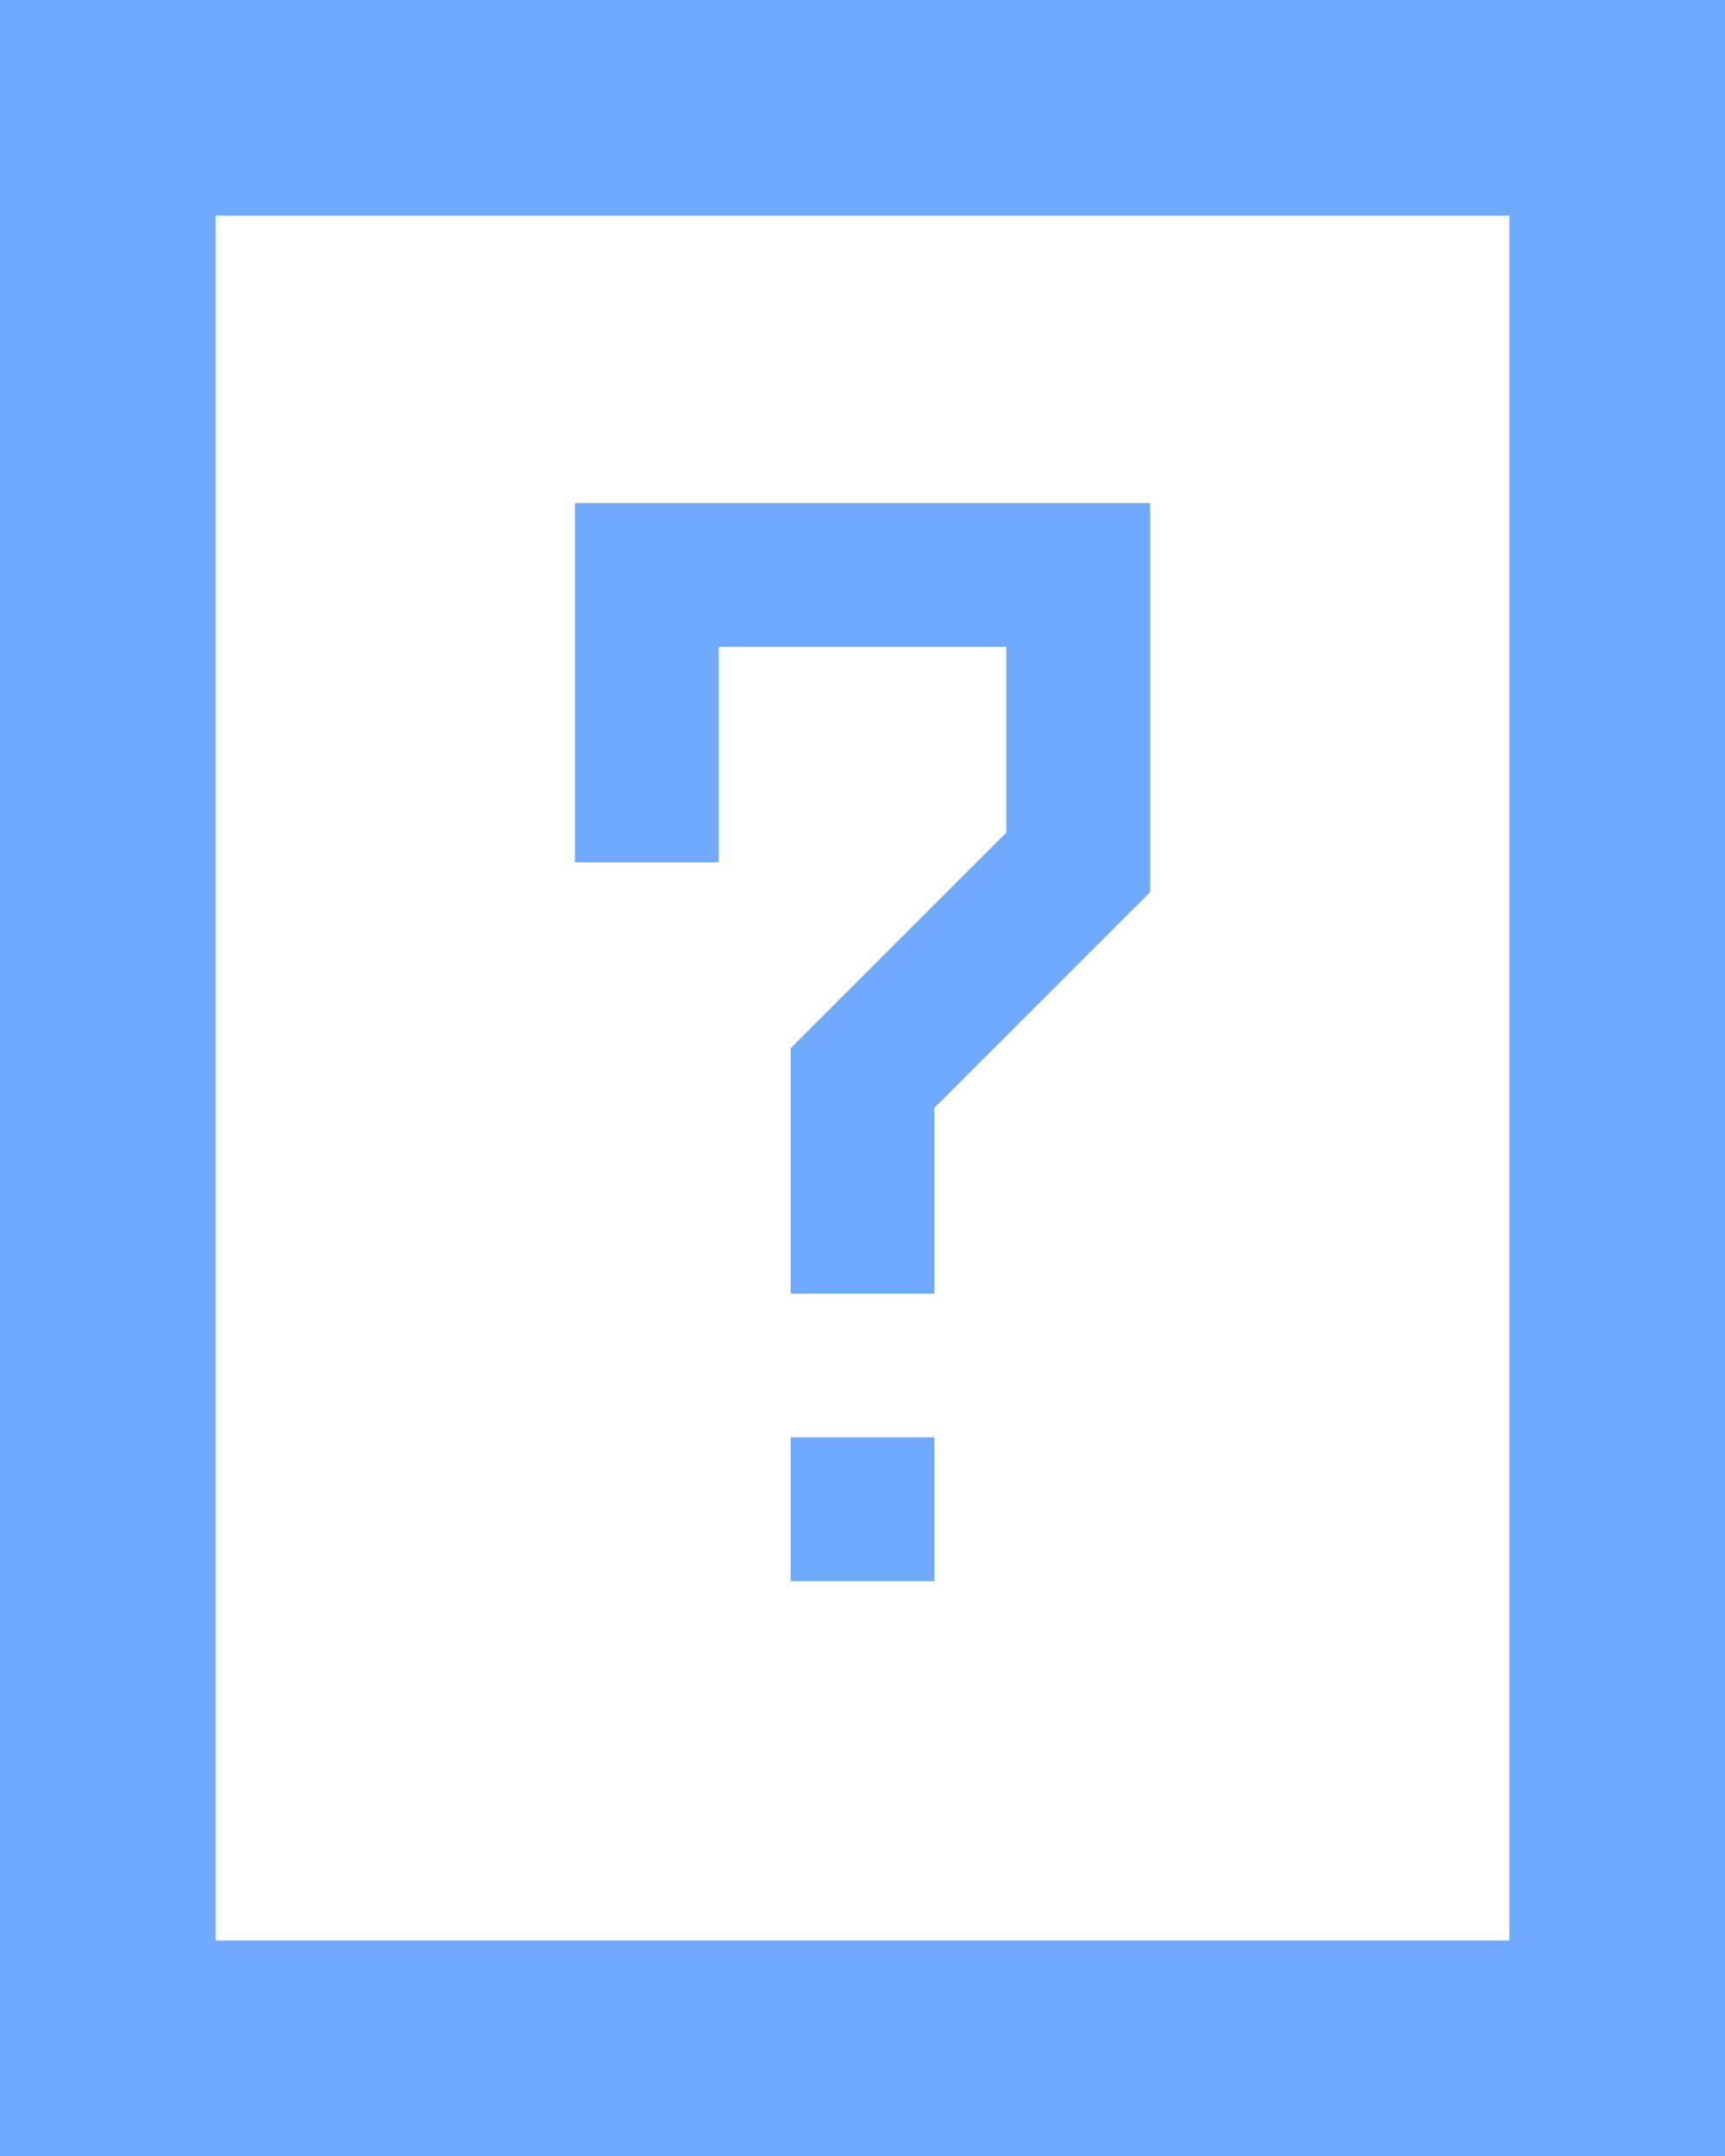 <svg width="12" height="15" viewBox="0 0 12 15" fill="none" xmlns="http://www.w3.org/2000/svg" xmlns:xlink="http://www.w3.org/1999/xlink">
	<desc>
			Created with Pixso.
	</desc>
	<defs/>
	<path id="Rectangle 240654868" d="M12 0L0 0L0 15L12 15L12 0ZM1.5 13.5L1.5 1.5L10.5 1.5L10.5 13.5L1.5 13.5Z" fill="#6FAAFF" fill-opacity="1" fill-rule="evenodd"/>
	<path id="Vector 204" d="M4.5 6L4.5 4L6 4L7.5 4L7.5 6L6 7.5L6 9" stroke="#6FAAFF" stroke-opacity="1" stroke-width="1"/>
	<path id="Vector 205" d="M6 10L6 11" stroke="#6FAAFF" stroke-opacity="1" stroke-width="1"/>
</svg>
